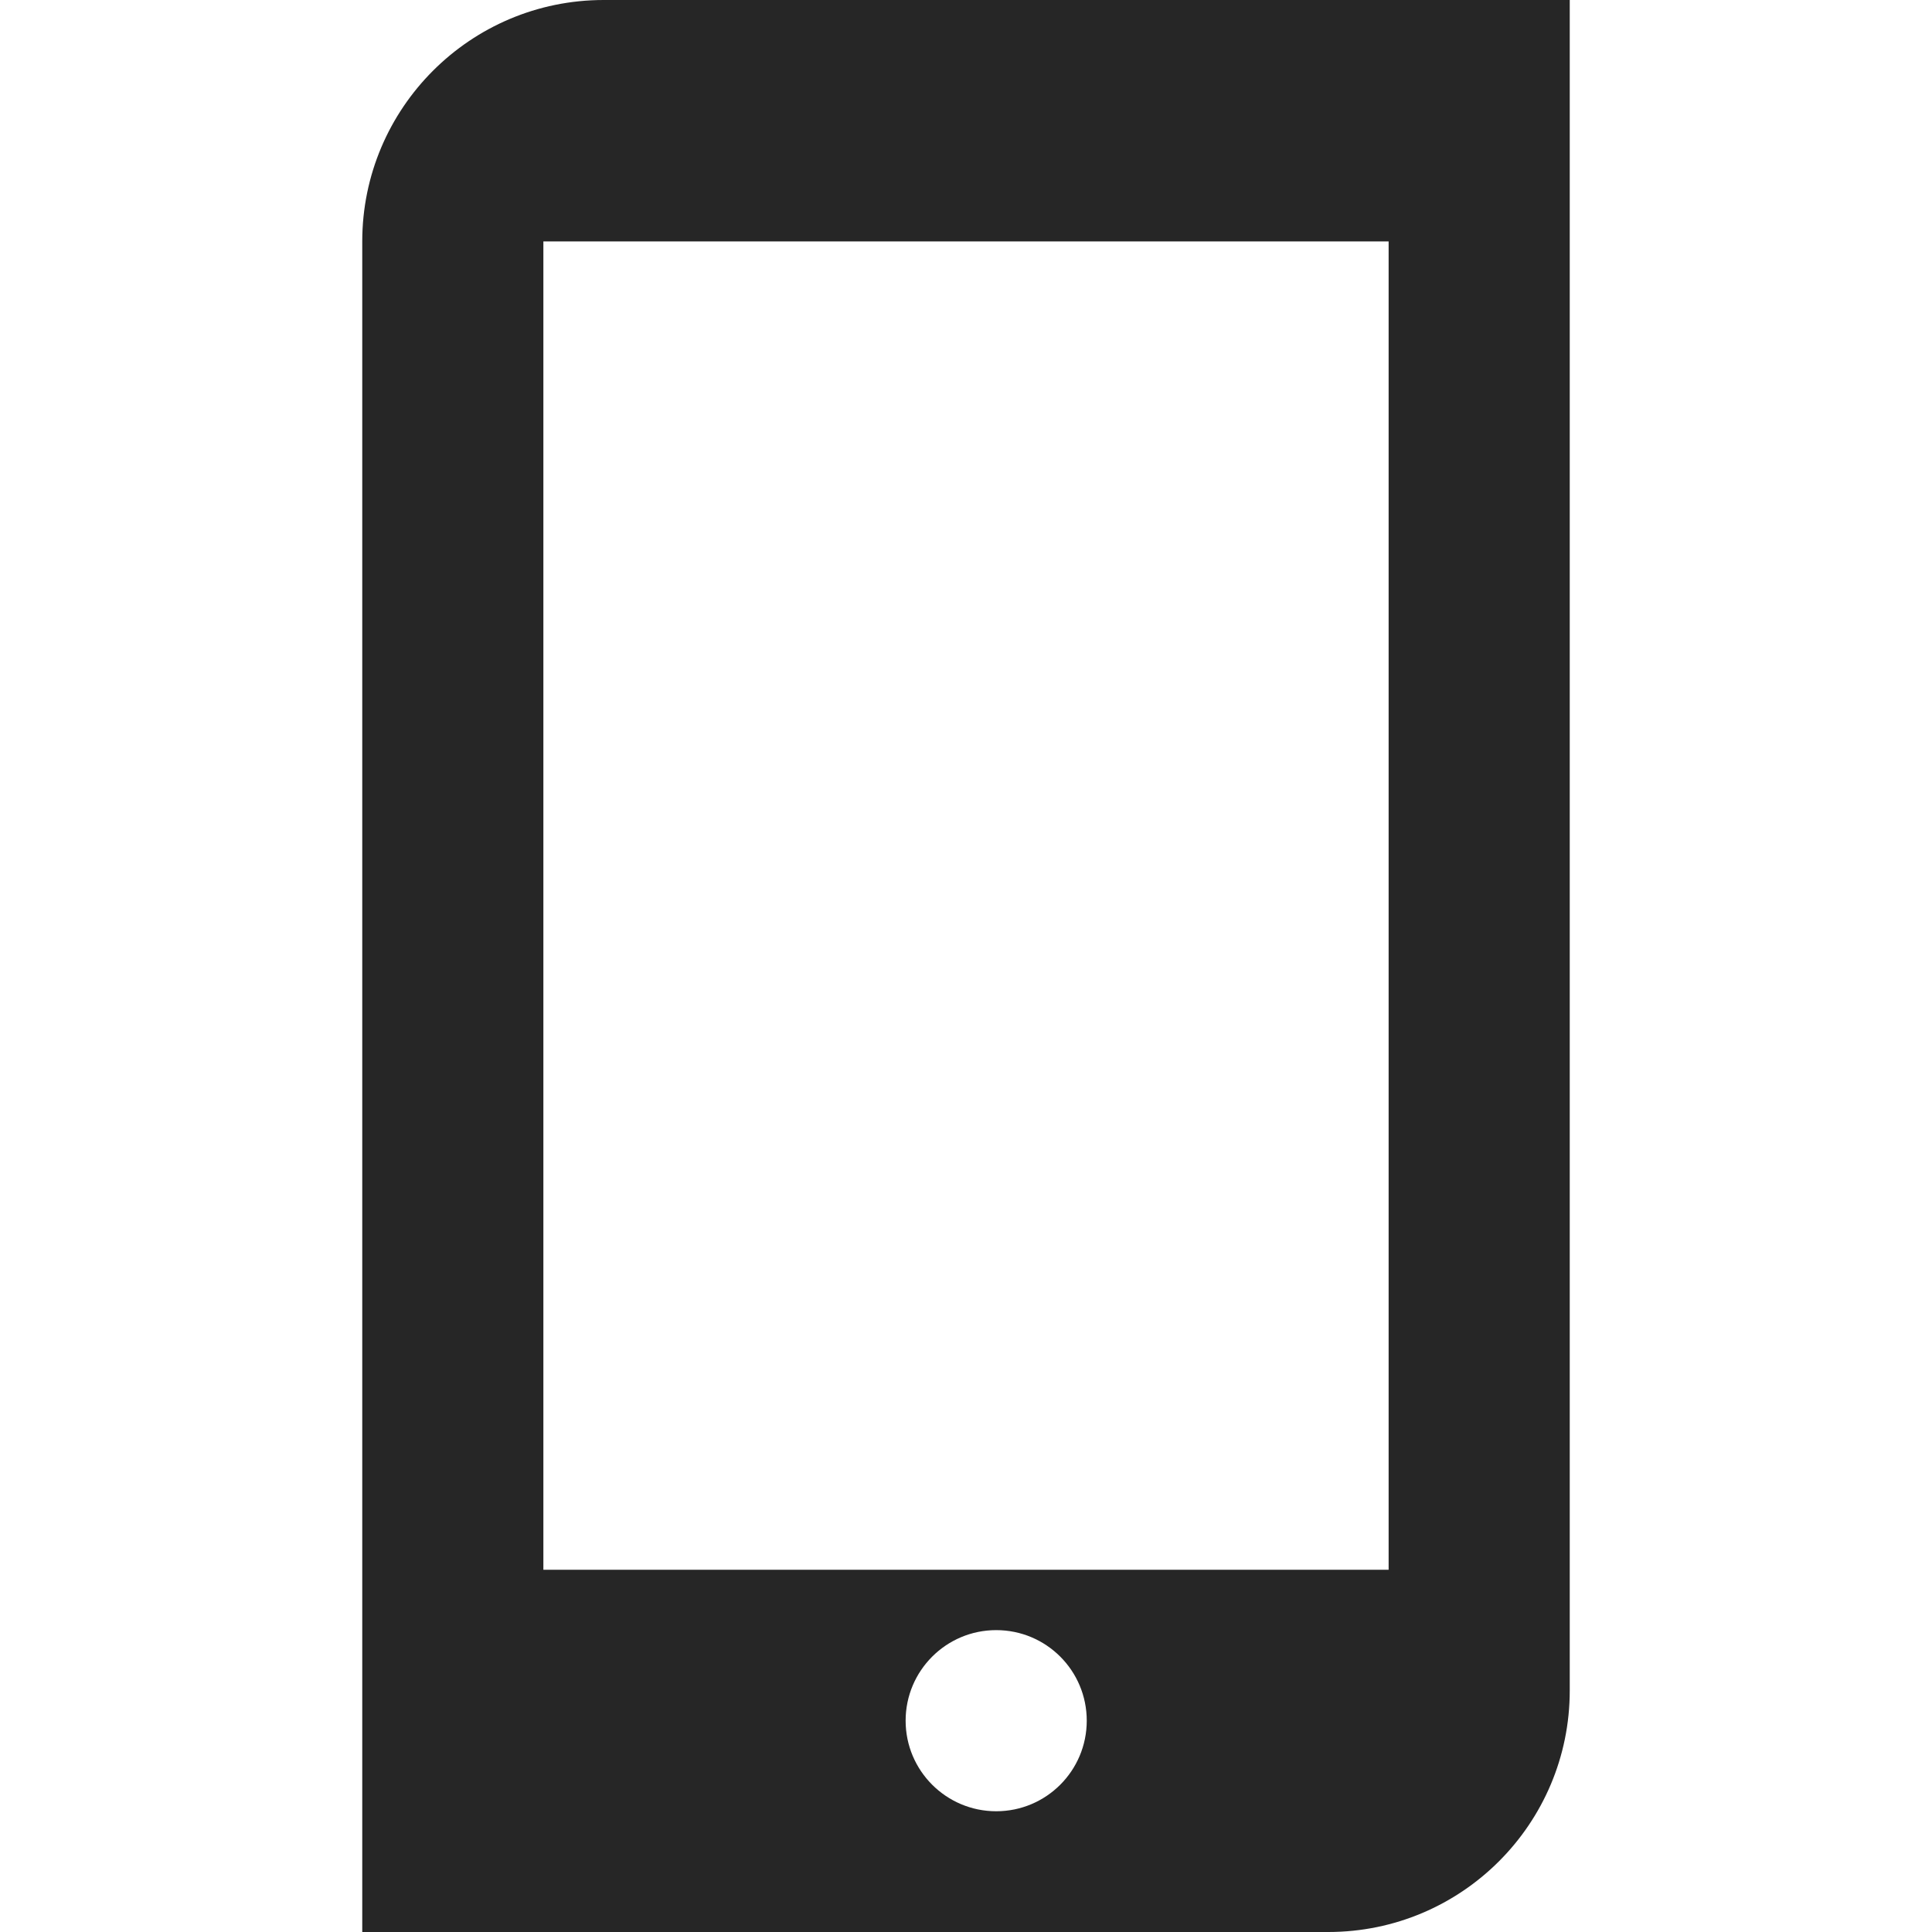 <svg width="32" height="32" viewBox="0 0 32 32" fill="none" xmlns="http://www.w3.org/2000/svg">
<path d="M23 26H9V3.999H23V26ZM26 6V0H10C7.791 0 6 1.791 6 4V32H22C24.209 32 26 30.209 26 28V24V6ZM16.5 30C15.672 30 15 29.328 15 28.5C15 27.672 15.672 27 16.5 27C17.331 27 18 27.672 18 28.5C18 29.328 17.33 30 16.5 30Z" fill="#262626"/>
</svg>
